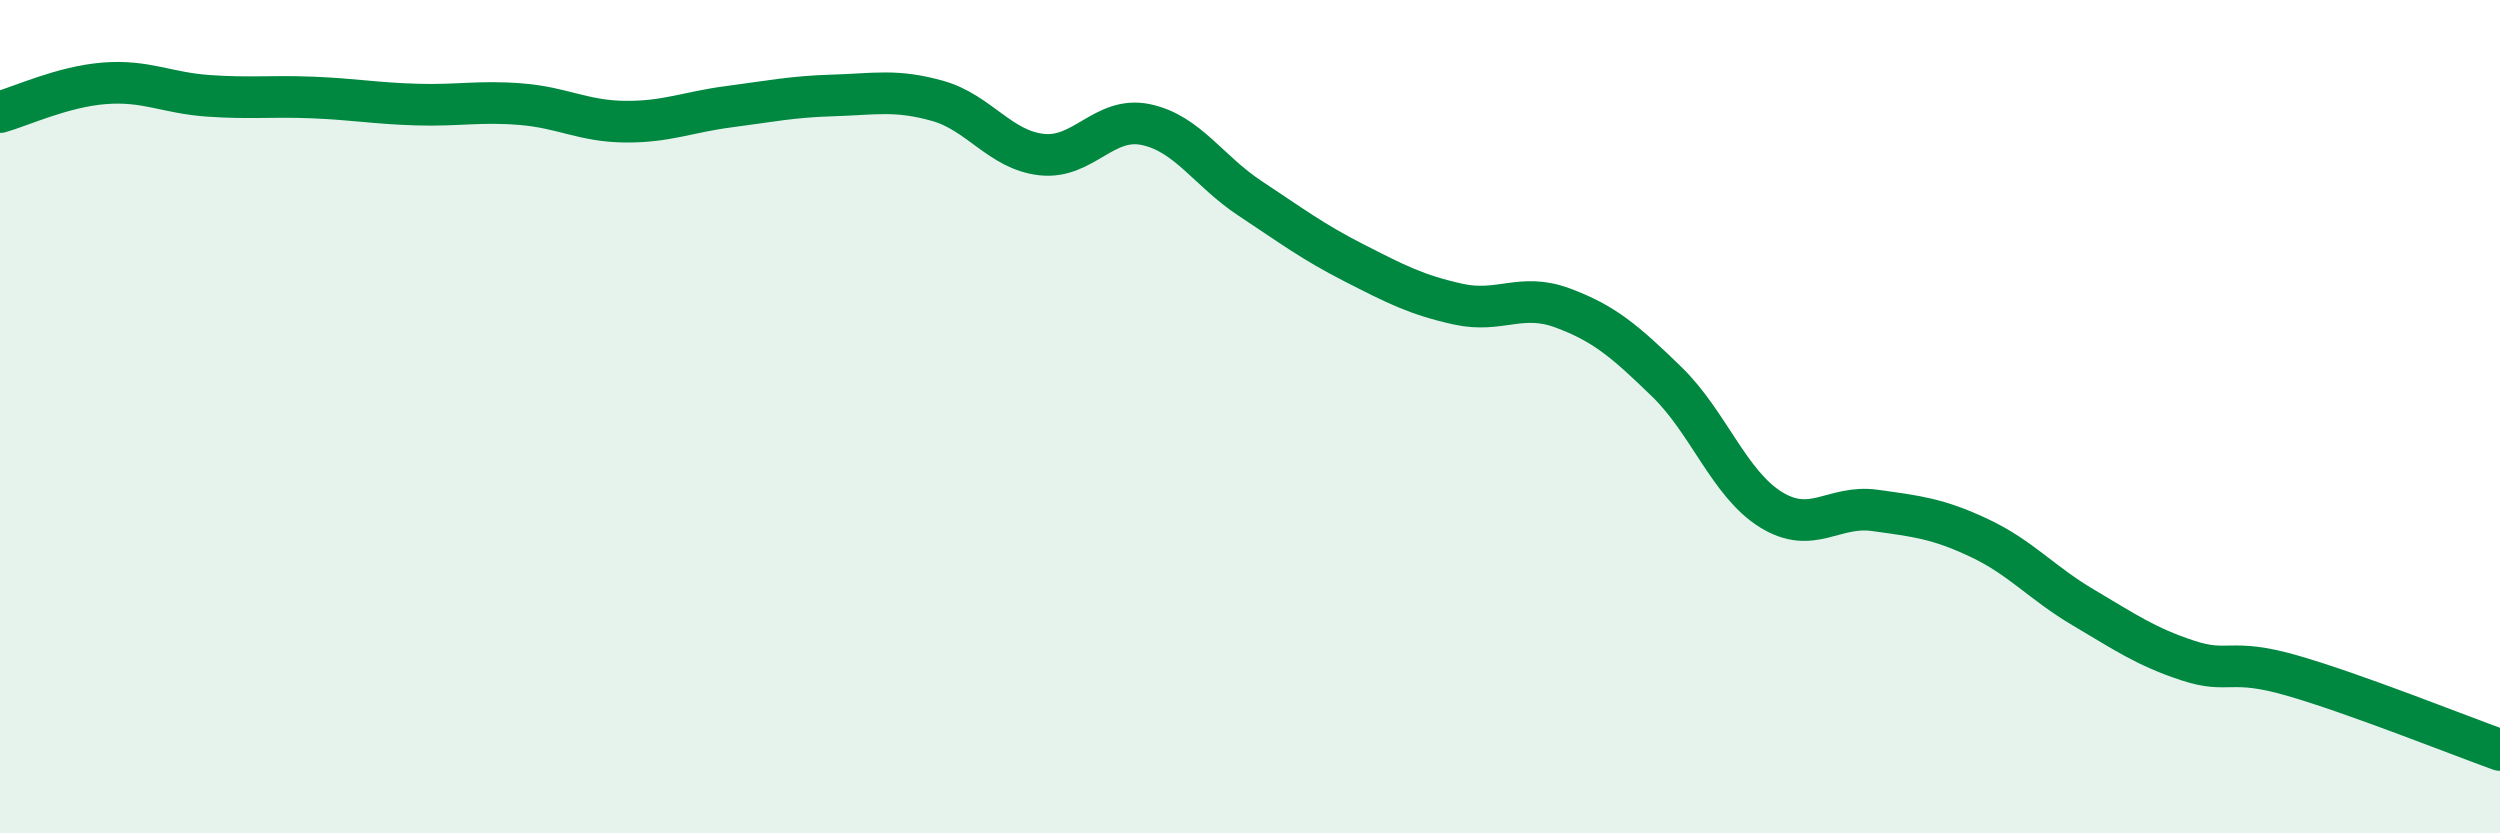 
    <svg width="60" height="20" viewBox="0 0 60 20" xmlns="http://www.w3.org/2000/svg">
      <path
        d="M 0,2.69 C 0.5,2.55 1.5,2.08 2.5,2 C 3.5,1.92 4,2.23 5,2.3 C 6,2.37 6.5,2.3 7.5,2.34 C 8.5,2.38 9,2.48 10,2.51 C 11,2.54 11.5,2.42 12.5,2.5 C 13.5,2.58 14,2.91 15,2.92 C 16,2.93 16.5,2.69 17.5,2.56 C 18.5,2.43 19,2.32 20,2.29 C 21,2.26 21.5,2.14 22.5,2.42 C 23.5,2.7 24,3.6 25,3.71 C 26,3.82 26.5,2.78 27.5,2.99 C 28.5,3.2 29,4.1 30,4.76 C 31,5.42 31.5,5.8 32.5,6.31 C 33.5,6.82 34,7.08 35,7.3 C 36,7.52 36.5,7.02 37.5,7.39 C 38.5,7.76 39,8.19 40,9.16 C 41,10.13 41.5,11.61 42.5,12.23 C 43.5,12.85 44,12.11 45,12.25 C 46,12.39 46.5,12.44 47.5,12.91 C 48.5,13.38 49,13.99 50,14.58 C 51,15.17 51.5,15.52 52.5,15.85 C 53.5,16.18 53.5,15.78 55,16.21 C 56.5,16.64 59,17.64 60,18L60 20L0 20Z"
        fill="#008740"
        opacity="0.1"
        stroke-linecap="round"
        stroke-linejoin="round"
      />
      <path
        d="M 0,2.69 C 0.5,2.55 1.5,2.08 2.5,2 C 3.5,1.92 4,2.23 5,2.3 C 6,2.37 6.5,2.3 7.5,2.34 C 8.5,2.38 9,2.48 10,2.51 C 11,2.54 11.5,2.42 12.5,2.5 C 13.5,2.58 14,2.91 15,2.92 C 16,2.93 16.5,2.69 17.5,2.56 C 18.5,2.43 19,2.32 20,2.29 C 21,2.26 21.5,2.14 22.5,2.42 C 23.5,2.7 24,3.6 25,3.71 C 26,3.82 26.5,2.78 27.5,2.99 C 28.5,3.2 29,4.1 30,4.76 C 31,5.42 31.5,5.8 32.5,6.31 C 33.5,6.82 34,7.08 35,7.3 C 36,7.52 36.5,7.02 37.5,7.39 C 38.5,7.76 39,8.19 40,9.16 C 41,10.13 41.5,11.61 42.5,12.23 C 43.5,12.85 44,12.11 45,12.25 C 46,12.39 46.5,12.44 47.5,12.91 C 48.5,13.38 49,13.99 50,14.58 C 51,15.17 51.5,15.52 52.5,15.85 C 53.5,16.18 53.5,15.78 55,16.21 C 56.5,16.64 59,17.64 60,18"
        stroke="#008740"
        stroke-width="1"
        fill="none"
        stroke-linecap="round"
        stroke-linejoin="round"
      />
    </svg>
  
